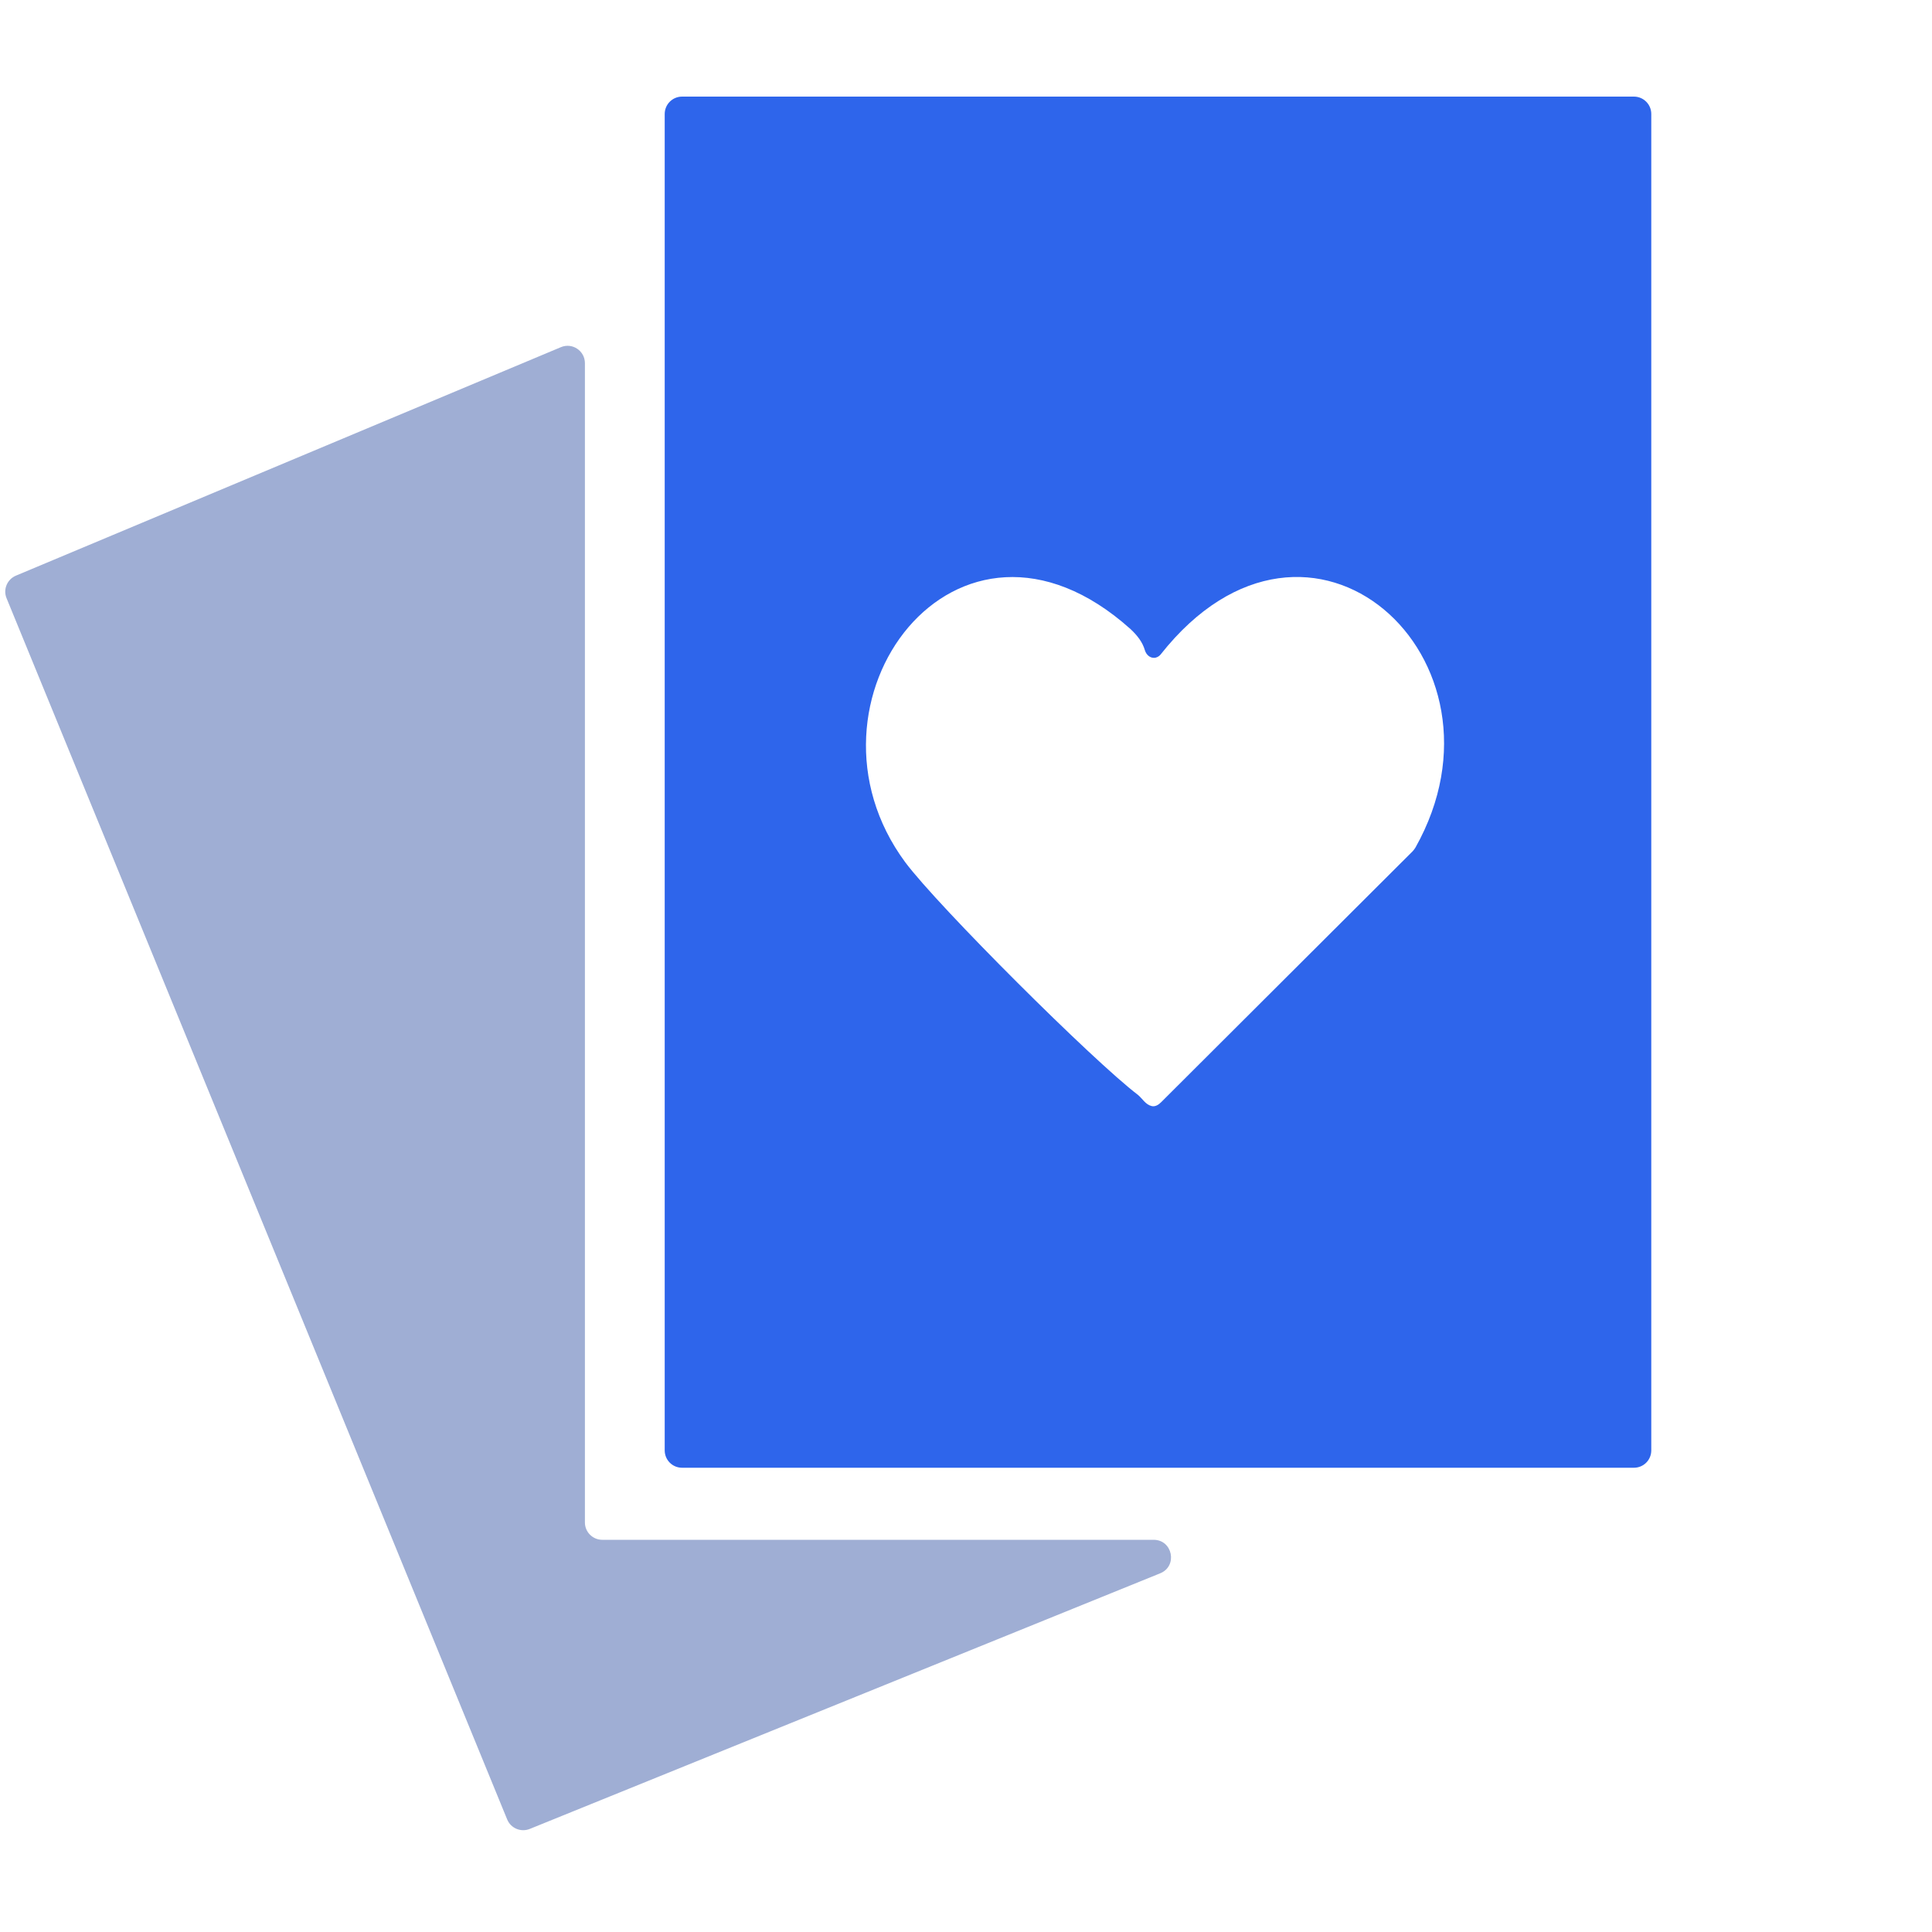 <?xml version="1.0" encoding="utf-8"?>
<svg xmlns="http://www.w3.org/2000/svg" fill="none" height="20" viewBox="0 0 20 20" width="20">
<g clip-path="url(#clip0_18734_86225)">
<path d="M6.055 15.76C6.055 15.86 6.136 15.94 6.235 15.94H11.942C12.14 15.94 12.193 16.213 12.01 16.287L5.484 18.933C5.392 18.97 5.287 18.926 5.25 18.834L0.068 6.193C0.03 6.102 0.074 5.997 0.165 5.959L5.806 3.594C5.924 3.544 6.055 3.631 6.055 3.76V15.76Z" fill="#9FAED4"/>
<path d="M7.061 1C6.961 1 6.881 1.081 6.881 1.18V15.014C6.881 15.114 6.961 15.194 7.061 15.194H16.914C17.014 15.194 17.094 15.114 17.094 15.014V1.18C17.094 1.081 17.014 1 16.914 1H7.061ZM14.652 8.775C14.644 8.788 14.634 8.801 14.623 8.813L12.019 11.411C11.993 11.437 11.958 11.459 11.922 11.45C11.859 11.435 11.827 11.374 11.781 11.335C11.318 10.984 9.713 9.384 9.371 8.926C8.149 7.273 9.902 4.896 11.704 6.513C11.771 6.576 11.827 6.645 11.852 6.732C11.865 6.775 11.901 6.81 11.945 6.81C11.972 6.81 11.998 6.796 12.014 6.776C13.562 4.814 15.75 6.824 14.652 8.775Z" fill="#2E65EB"/>
</g>
<defs>
<clipPath id="clip0_18734_86225">
<rect fill="white" height="18" transform="translate(0 1)" width="17.092"/>
</clipPath>
</defs>
</svg>